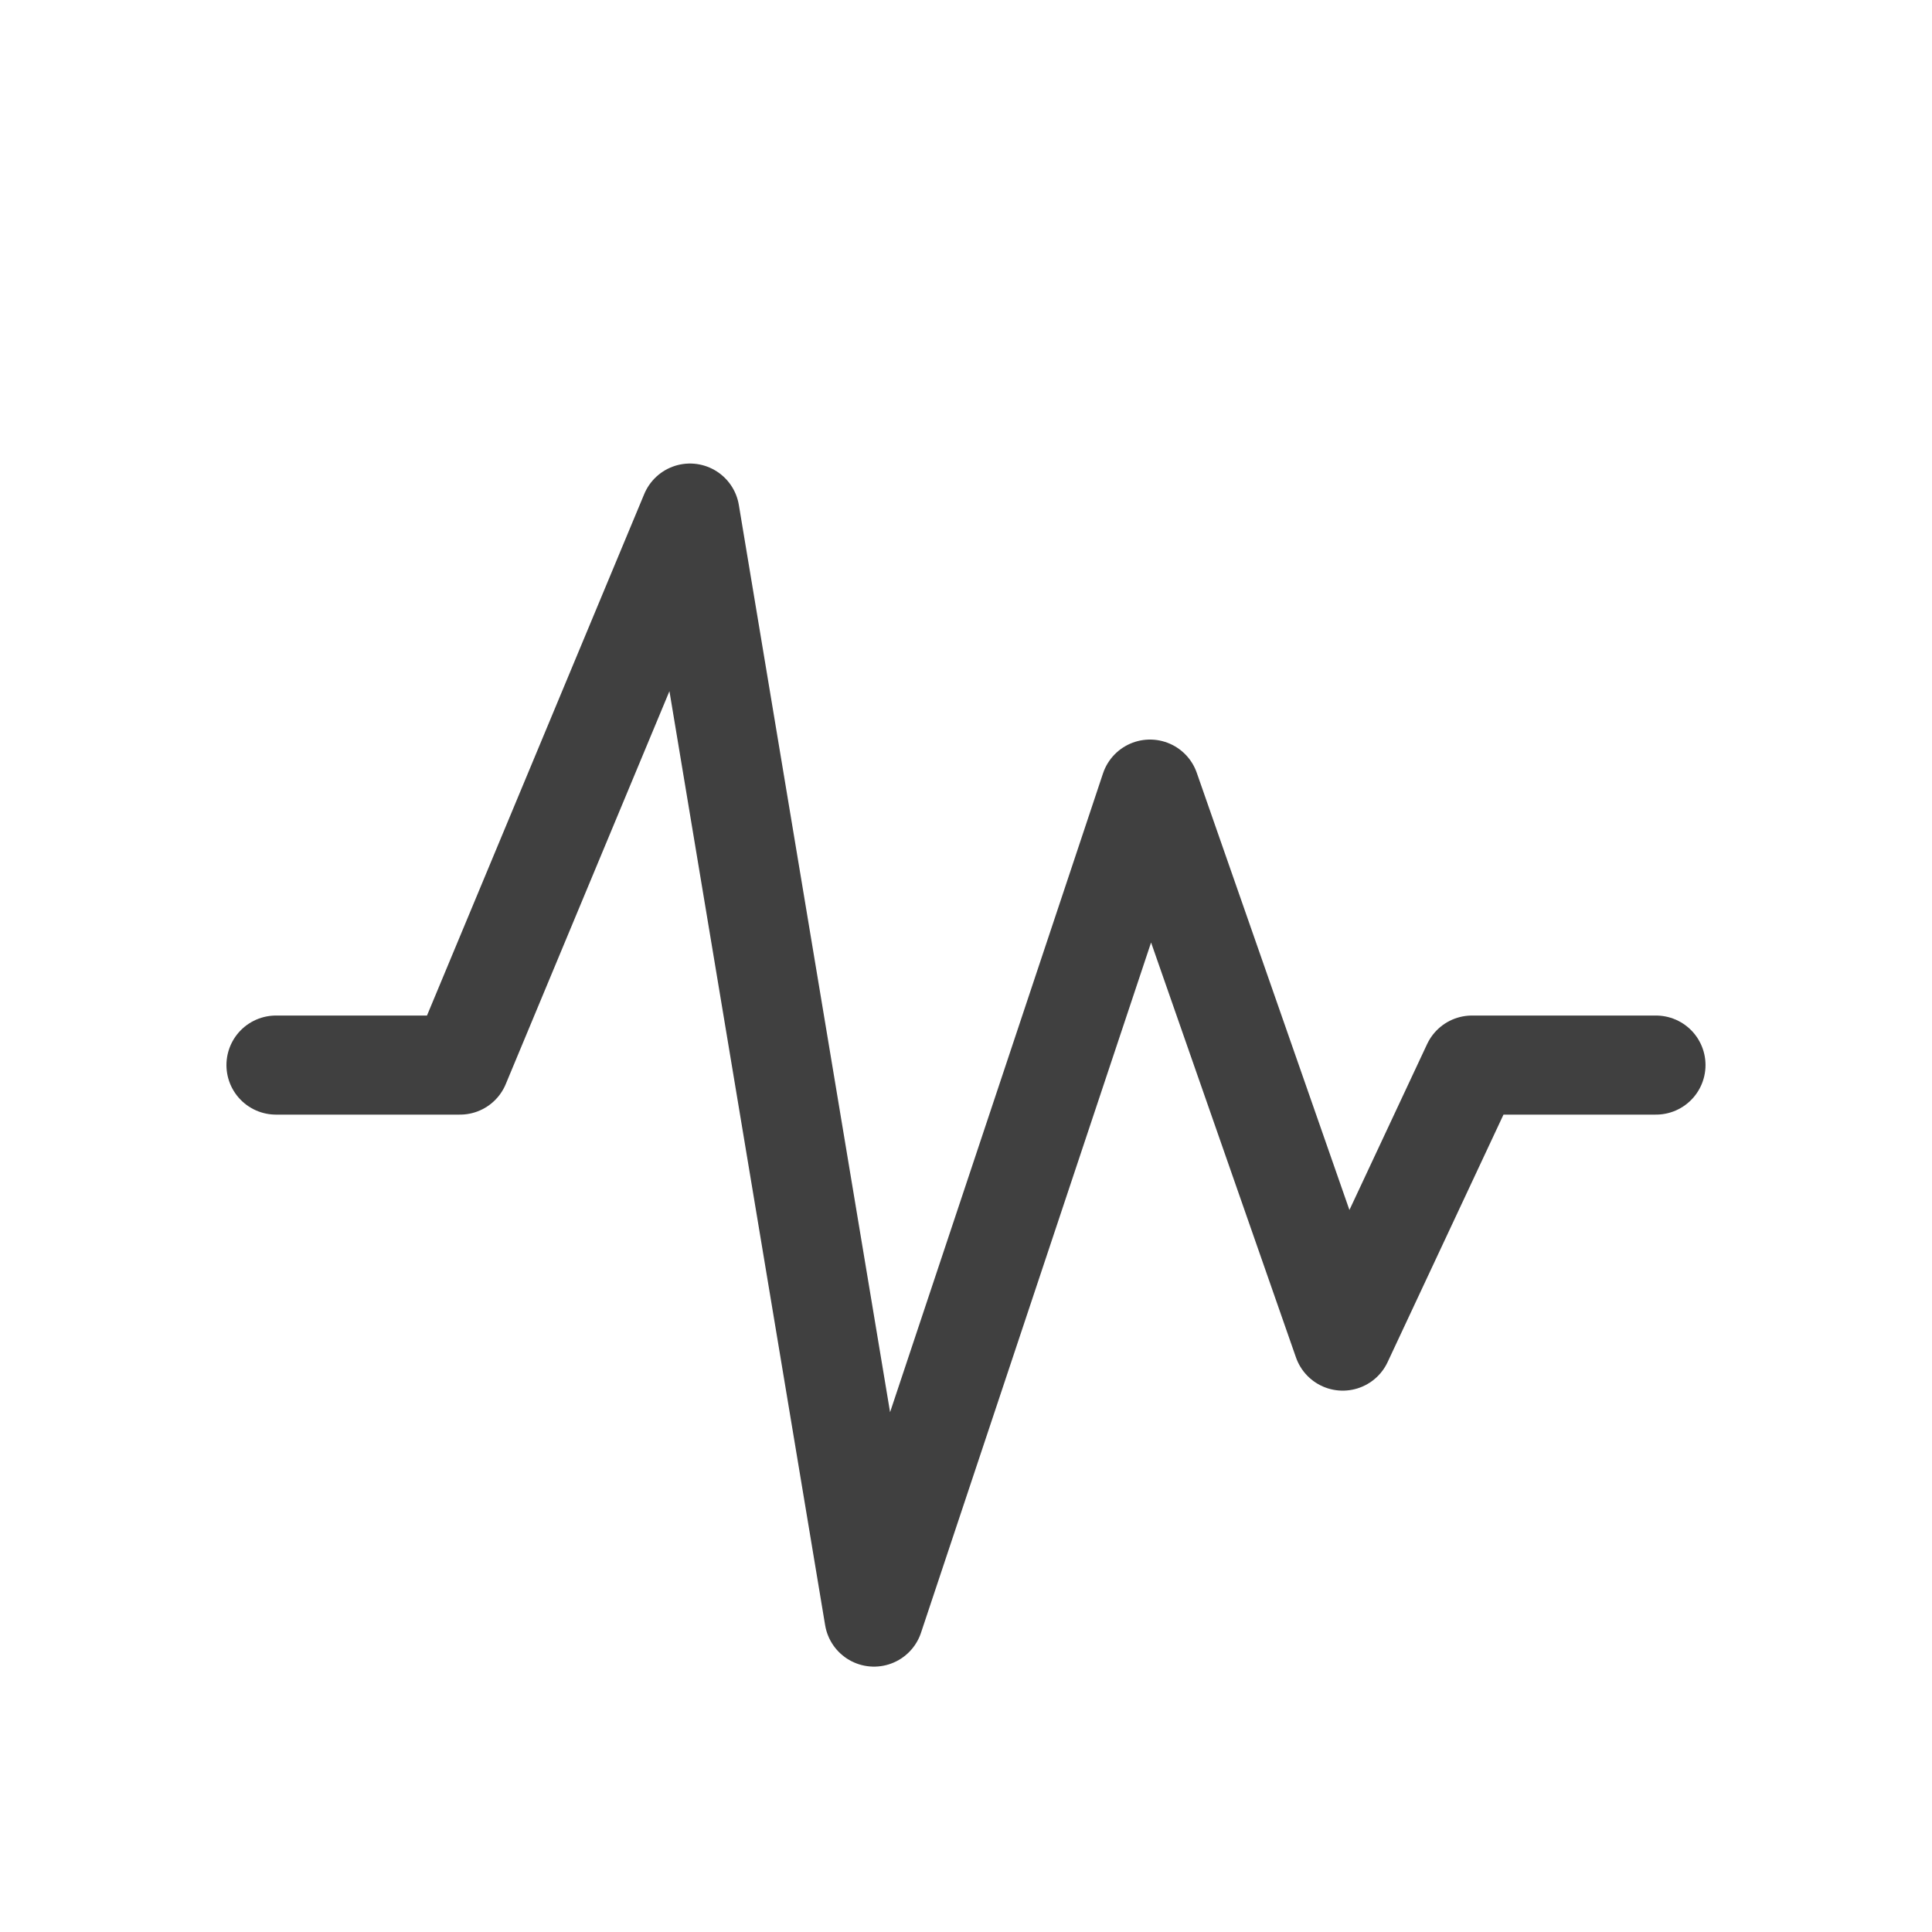 <svg xmlns="http://www.w3.org/2000/svg" fill="none" viewBox="0 0 39 39" height="39" width="39">
<path stroke-linejoin="round" stroke-linecap="round" stroke-width="2" stroke="#404040" d="M5.571 21.5H9.286L13.928 10.357L17.643 32.643L23.214 15.929L27.105 27.072L29.714 21.5H33.428"></path>
</svg>
